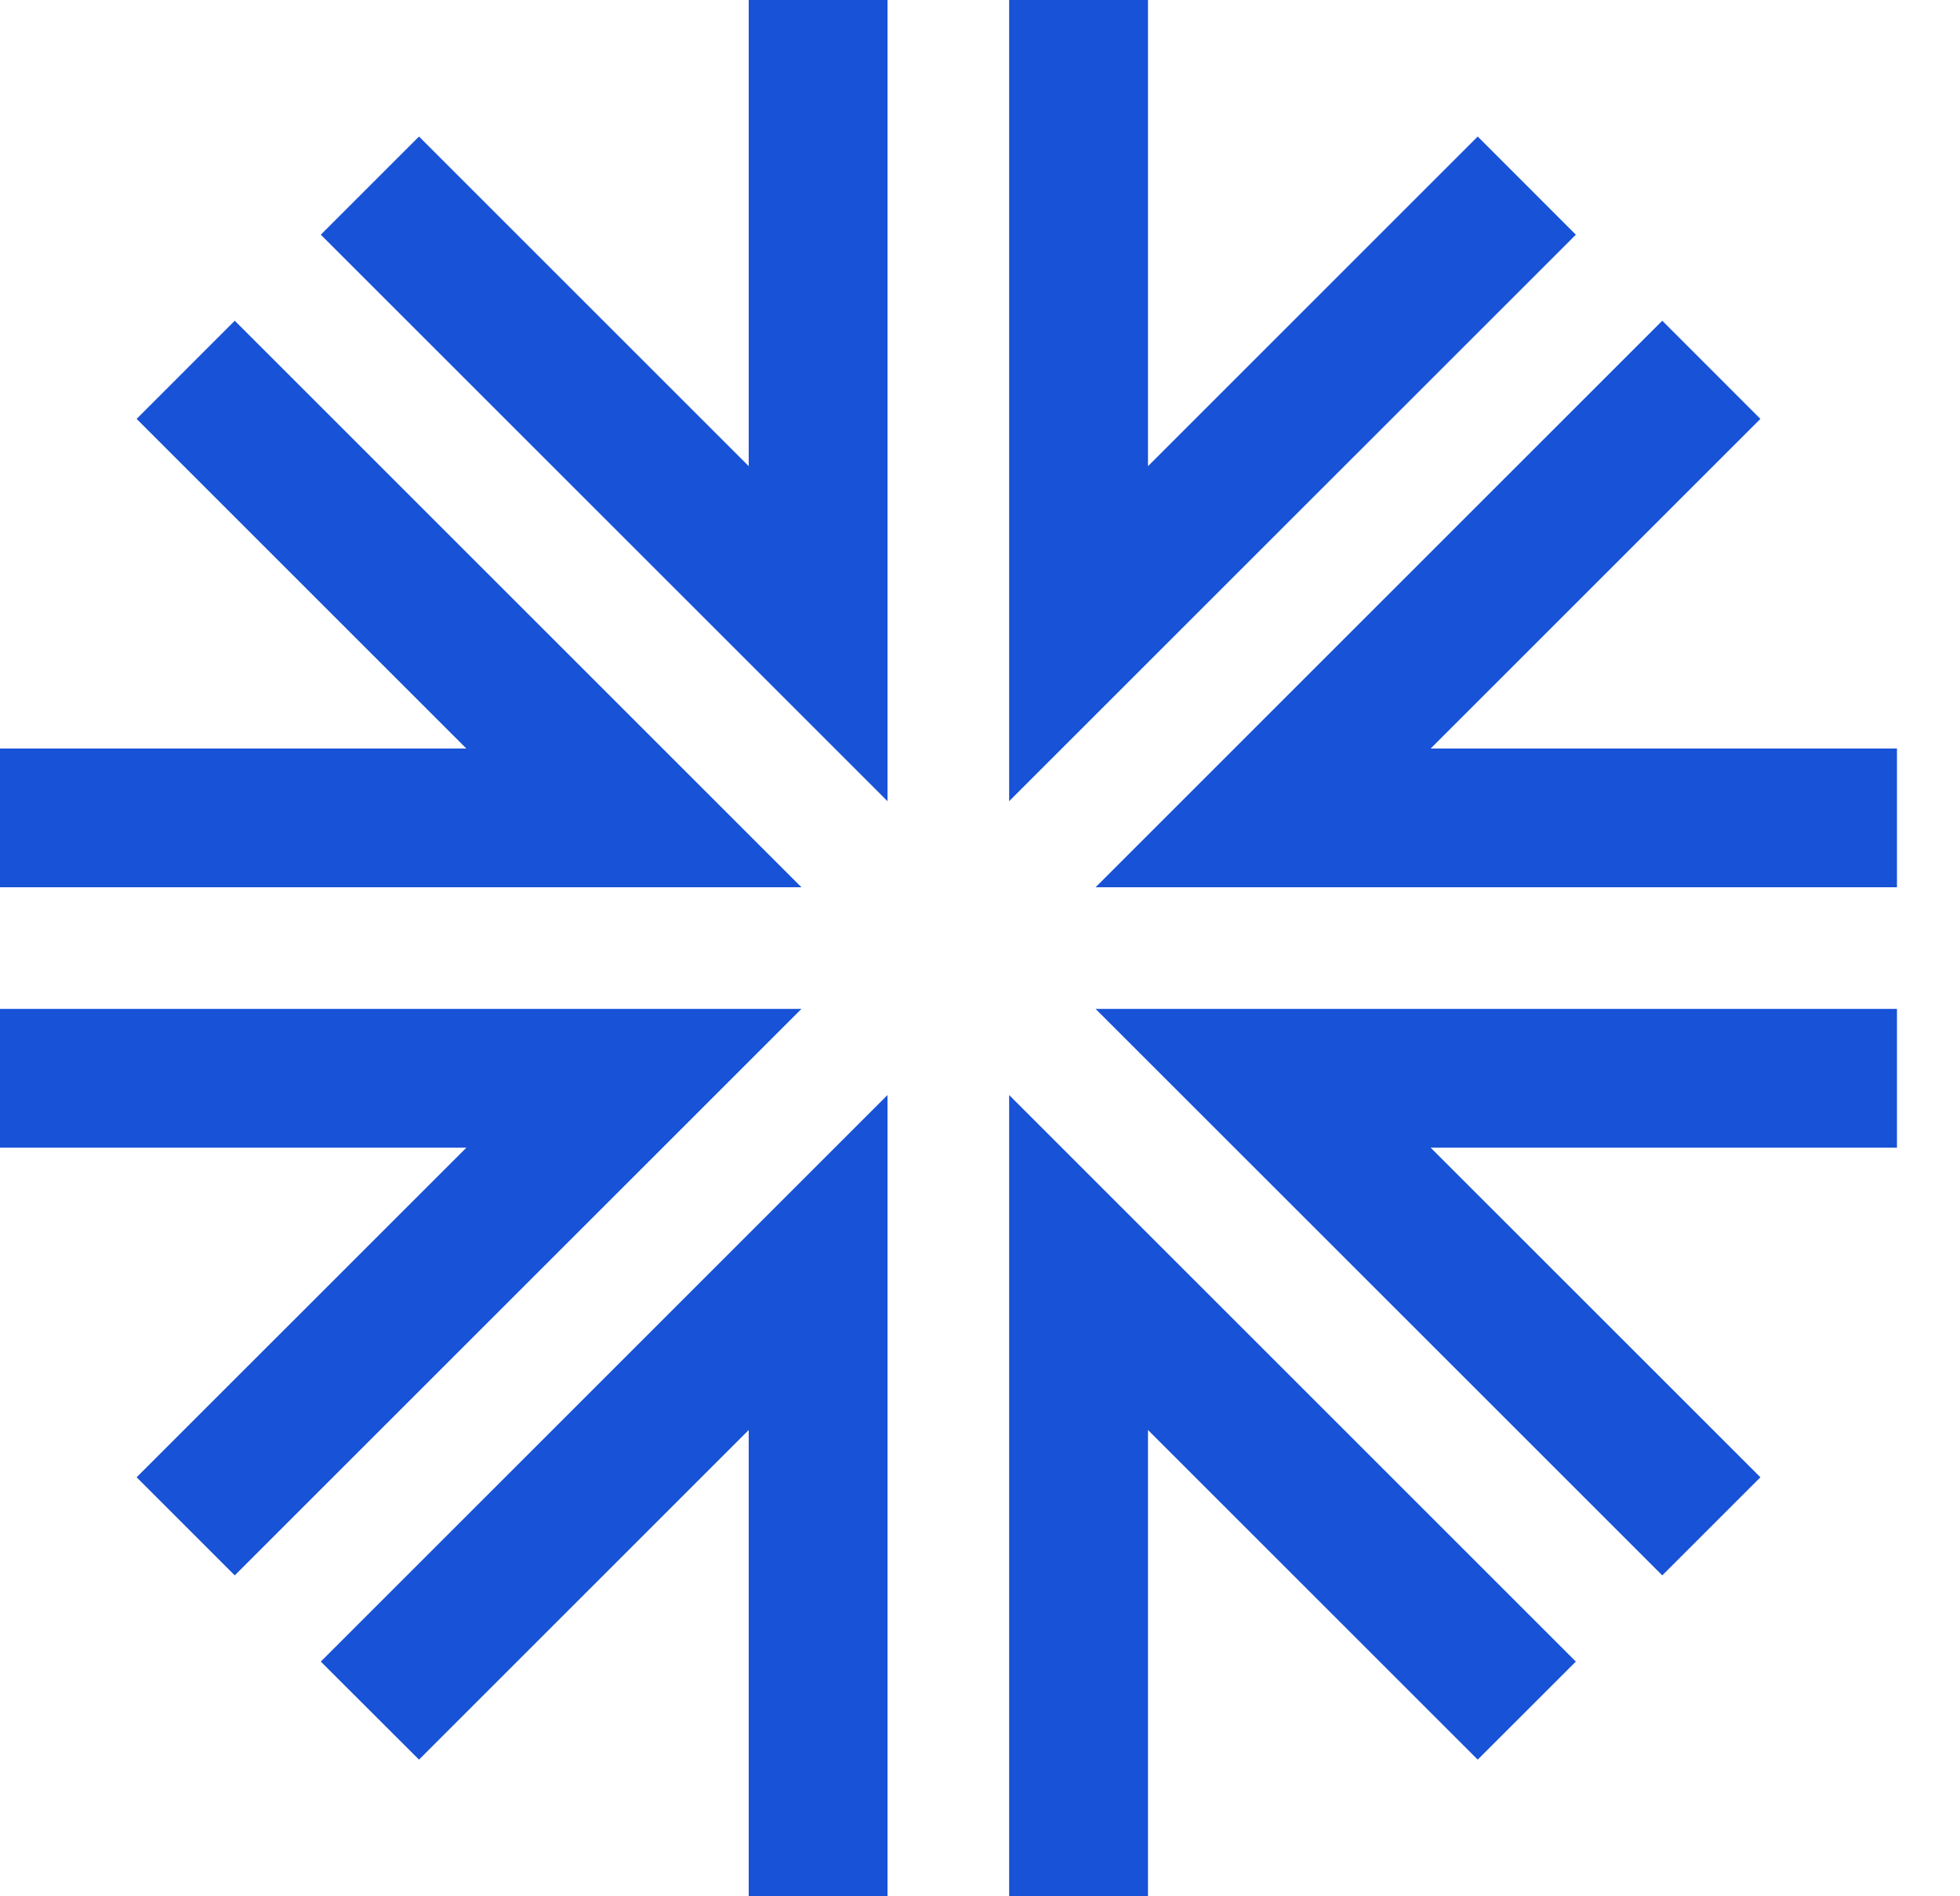 <?xml version="1.0" encoding="UTF-8"?> <svg xmlns="http://www.w3.org/2000/svg" width="31" height="30" viewBox="0 0 31 30" fill="none"> <path d="M14.037 12.675V0H11.842V7.375L6.627 2.16L5.074 3.713L14.037 12.675Z" fill="#1752D7"></path> <path d="M15.961 0V12.675L24.924 3.713L23.372 2.16L18.157 7.375V0H15.961Z" fill="#1752D7"></path> <path d="M26.291 5.074L17.328 14.037H30.003V11.842H22.628L27.843 6.627L26.291 5.074Z" fill="#1752D7"></path> <path d="M30.003 15.961H17.328L26.291 24.923L27.843 23.371L22.628 18.157H30.003V15.961Z" fill="#1752D7"></path> <path d="M0 14.037H12.676L3.713 5.074L2.161 6.627L7.376 11.842H0V14.037Z" fill="#1752D7"></path> <path d="M3.713 24.923L12.676 15.961H0V18.157H7.376L2.161 23.371L3.713 24.923Z" fill="#1752D7"></path> <path d="M15.961 17.324V29.999H18.157V22.623L23.372 27.838L24.924 26.287L15.961 17.324Z" fill="#1752D7"></path> <path d="M14.037 29.999V17.324L5.074 26.287L6.627 27.838L11.842 22.623V29.999H14.037Z" fill="#1752D7"></path> </svg> 